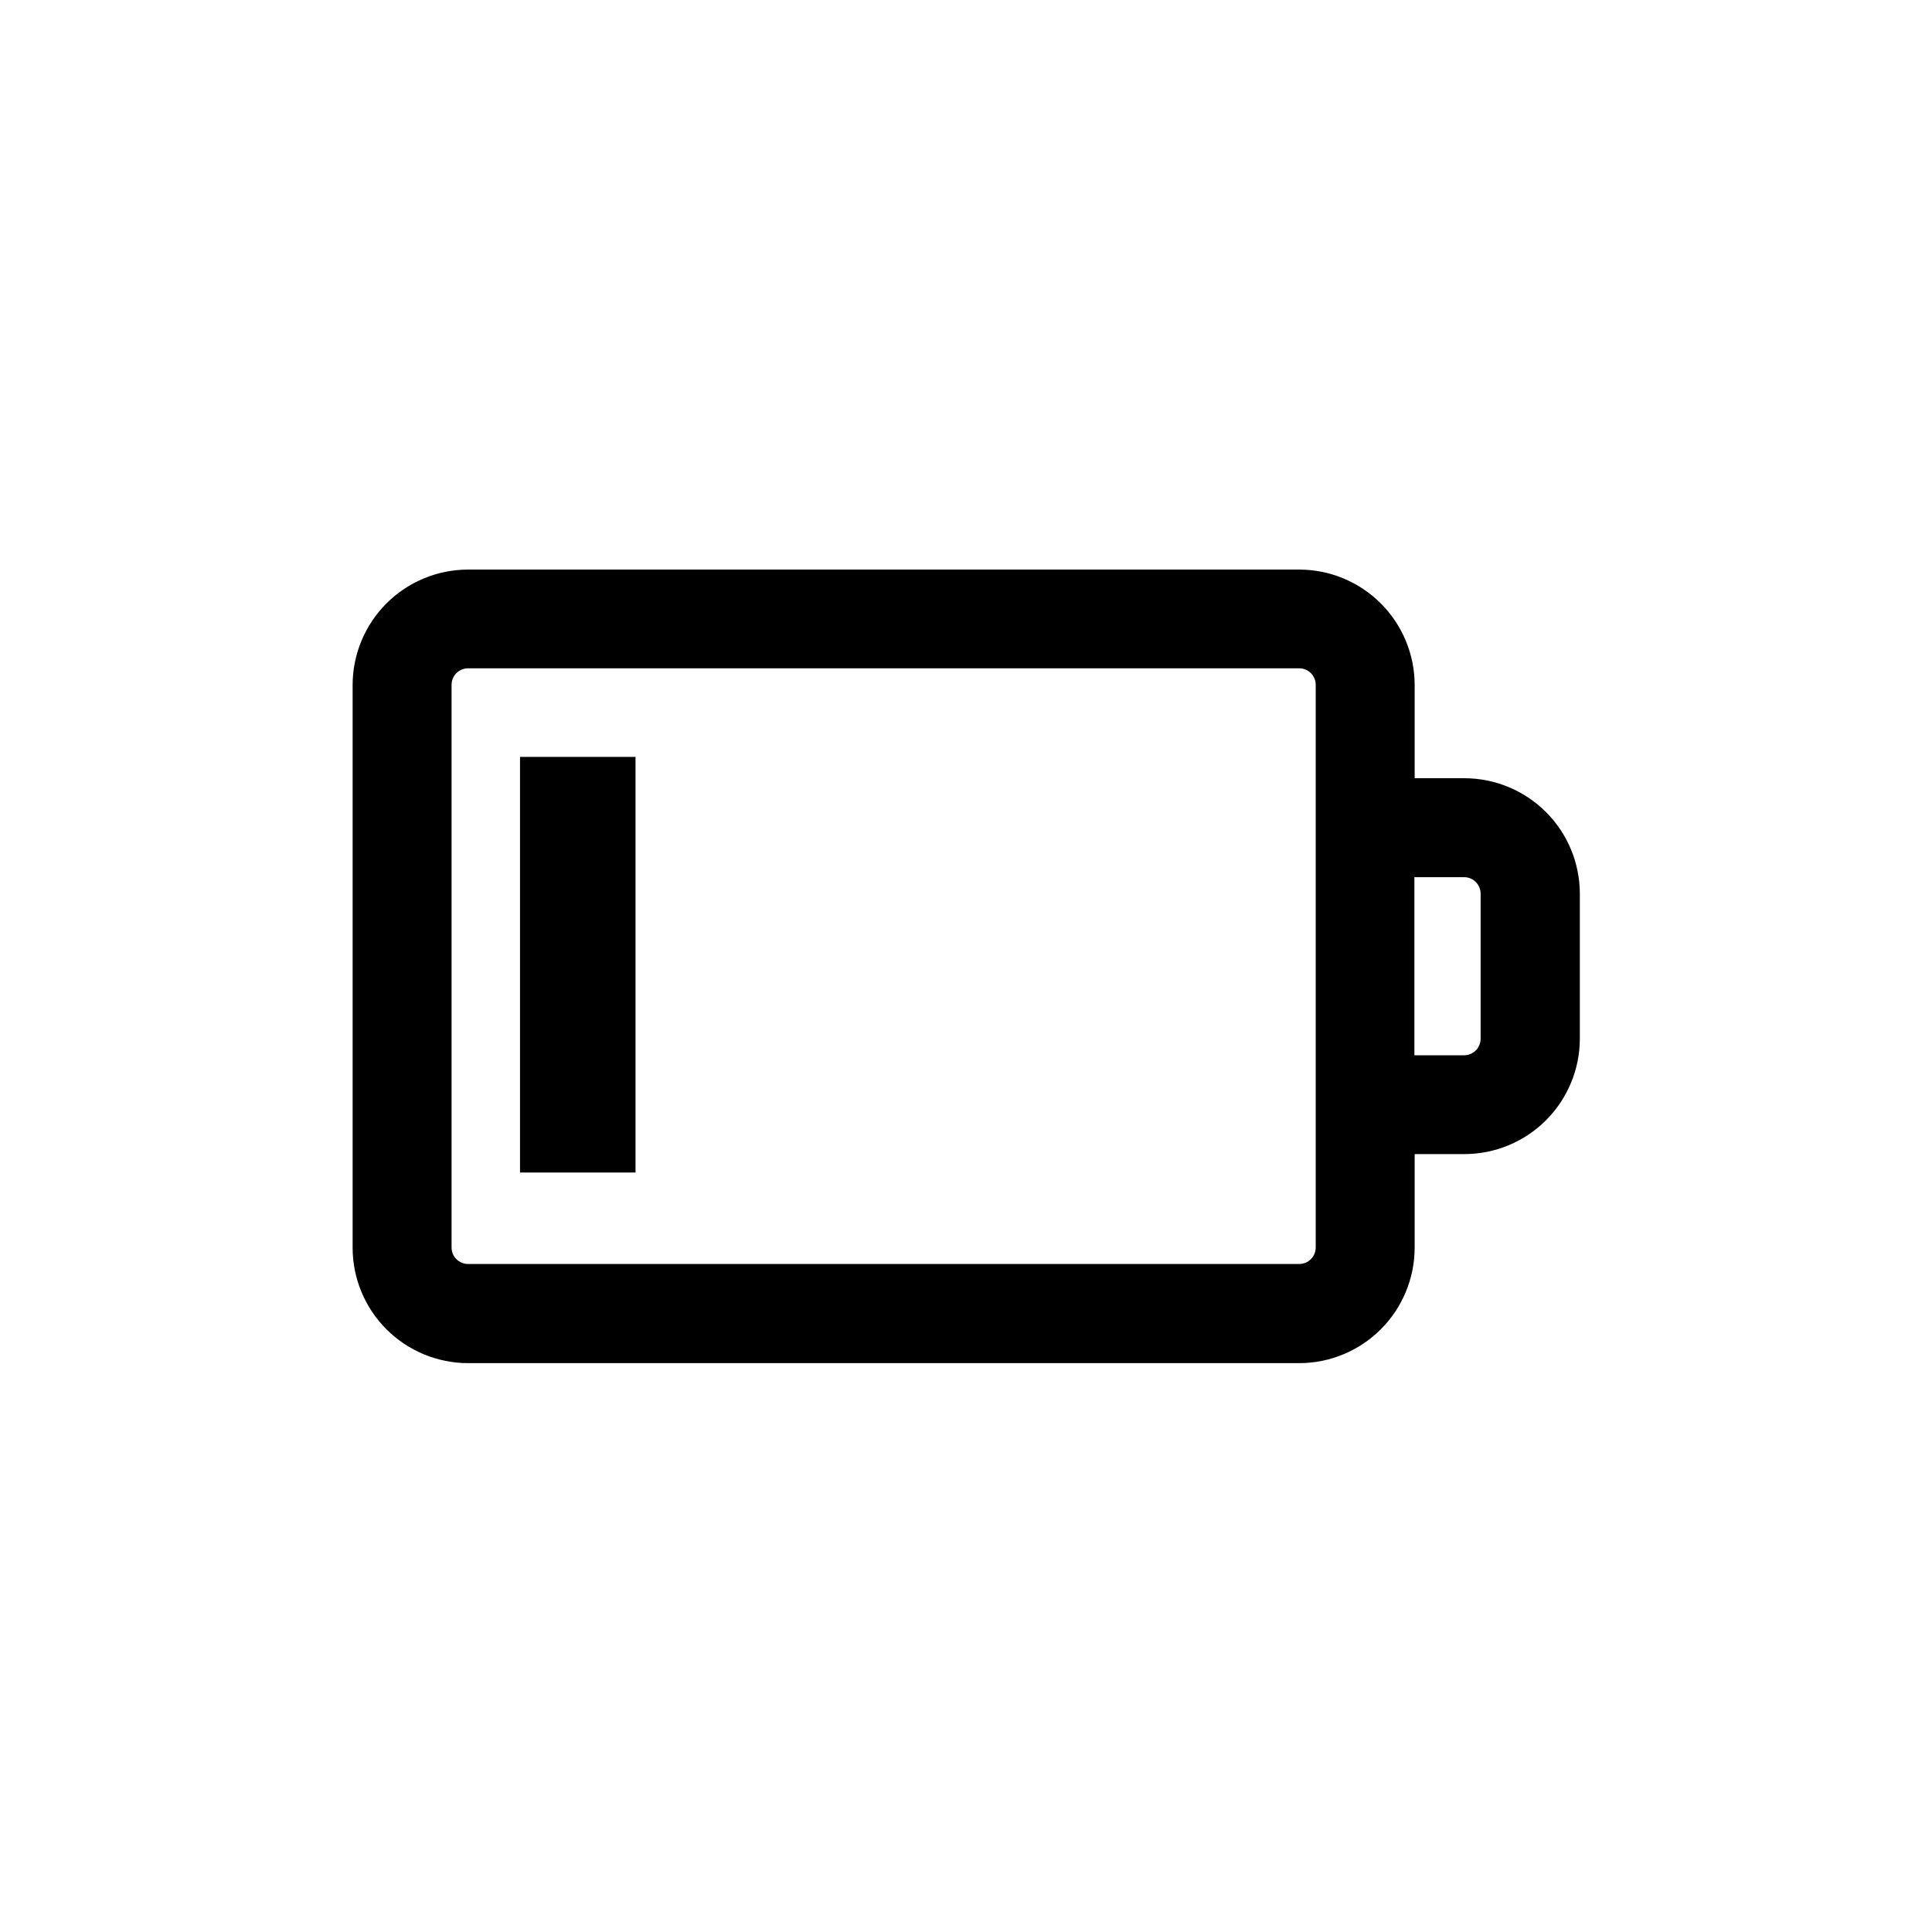 <?xml version="1.0" encoding="UTF-8"?>
<!-- Uploaded to: ICON Repo, www.svgrepo.com, Generator: ICON Repo Mixer Tools -->
<svg fill="#000000" width="800px" height="800px" version="1.1" viewBox="144 144 512 512" xmlns="http://www.w3.org/2000/svg">
 <g>
  <path d="m532.08 350.24h-13.18v-24.758c-0.023-8.102-3.258-15.863-8.992-21.586-5.731-5.727-13.5-8.945-21.602-8.953h-220.27c-8.109 0.008-15.887 3.234-21.621 8.969-5.734 5.738-8.961 13.512-8.969 21.625v149.12c0.008 8.109 3.234 15.887 8.969 21.621 5.734 5.734 13.512 8.961 21.621 8.969h220.27c8.109-0.008 15.887-3.234 21.621-8.969 5.734-5.734 8.961-13.512 8.973-21.621v-24.809h13.18c8.113-0.008 15.887-3.234 21.625-8.969 5.734-5.738 8.961-13.512 8.969-21.625v-38.461c-0.02-8.102-3.25-15.871-8.984-21.598-5.734-5.727-13.504-8.949-21.609-8.957zm-39.402 13.113v111.25-0.004c0 1.16-0.461 2.273-1.281 3.09-0.82 0.82-1.93 1.281-3.09 1.281h-220.27c-2.414 0-4.367-1.957-4.367-4.371v-149.12c0-2.41 1.953-4.367 4.367-4.367h220.27c1.16 0 2.269 0.457 3.09 1.277 0.82 0.82 1.281 1.934 1.281 3.09zm43.703 55.941v-0.004c-0.008 2.41-1.961 4.363-4.371 4.371h-13.18v-47.199h13.18c1.16 0 2.273 0.457 3.09 1.277 0.82 0.82 1.281 1.934 1.281 3.09z"/>
  <path d="m281.81 344.59h30.609v110.14h-30.609z"/>
 </g>
</svg>